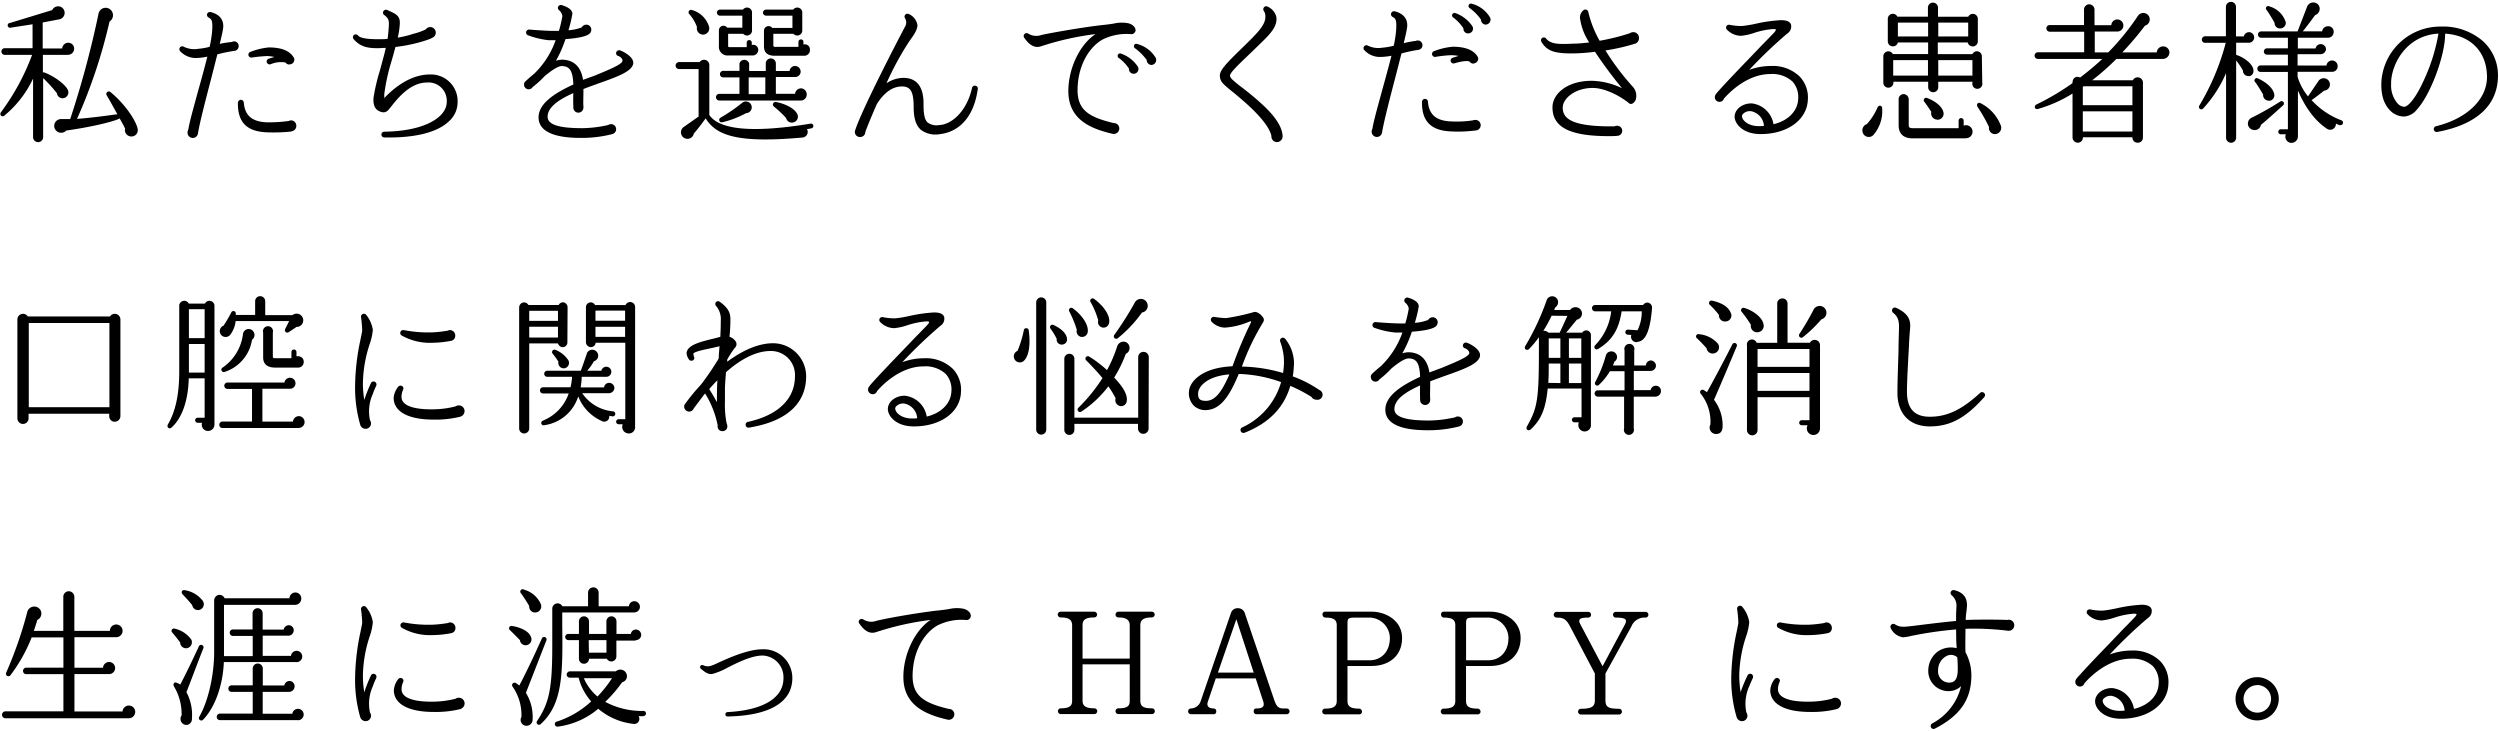 <svg xmlns="http://www.w3.org/2000/svg" viewBox="0 0 496 145"><defs><style>.cls-1{fill:none;}</style></defs><title>greet_lead2_sp</title><g id="レイヤー_2" data-name="レイヤー 2"><g id="contents"><rect class="cls-1" width="496" height="145"/><path d="M13.51,10.88h-5v3.48a.74.74,0,0,1,.24,0c1.8.66,4,2.19,4.65,3.36a1.17,1.17,0,0,1-1.11,1.77,1.13,1.13,0,0,1-1-1,29.46,29.46,0,0,0-2.73-3V27.2a1,1,0,0,1-1,1,1,1,0,0,1-1-1V15.59a21.08,21.08,0,0,1-5.7,7.35c-.51.39-1.05-.18-.66-.69A45.56,45.56,0,0,0,6.37,10.88H.94a.66.66,0,1,1,0-1.32H6.46V4.82l-4.29.66A.48.48,0,1,1,2,4.55L10.36,2a1.3,1.3,0,0,1,1.83-.57,1.31,1.31,0,0,1-.39,2.4l-3.33.63V9.62h3.87a1.21,1.21,0,0,1,1.2-1.14,1.15,1.15,0,0,1,1.17,1.17A1.23,1.23,0,0,1,13.51,10.88ZM25.63,27a1.26,1.26,0,0,1-.81-1.5c-.3-.6-.69-1.32-1.08-2-1,.57-5.43,1.68-10.59,2.4a1.38,1.38,0,0,1-1.86.15,1.35,1.35,0,0,1-.24-1.92,1.41,1.41,0,0,1,1.14-.51l1.74,0A191.05,191.05,0,0,0,19.54,2.75a1.44,1.44,0,0,1,2.67-.48,1.47,1.47,0,0,1-.48,2,104.35,104.35,0,0,1-6.45,19.32c2.34-.18,5.52-.57,8-.93-.63-1.14-1.5-2.73-2.13-3.78a.5.5,0,0,1,.75-.63c2.82,2.31,5,5.52,5.4,7.26A1.26,1.26,0,0,1,25.63,27Z"/><path d="M46.48,10.1a26.64,26.64,0,0,0-3.36.69c-.39,1.53-.81,3.21-1.26,4.95-1.08,4.14-2.19,8.4-2.58,10.68a1,1,0,0,1-2.07-.18,1,1,0,0,1,.15-.51c.21-1.44,1-4.2,1.86-7.38.66-2.34,1.35-4.86,1.92-7.11a12.71,12.71,0,0,1-2.22.27,4.29,4.29,0,0,1-3.12-1.29.61.61,0,0,1-.12-.78.58.58,0,0,1,.81-.15,4.79,4.79,0,0,0,2.88.39,12.88,12.88,0,0,0,2.22-.39A22.53,22.53,0,0,0,42.1,6c.09-1.68,0-2.16-.72-2.52a.63.63,0,0,1-.3-.66.59.59,0,0,1,.72-.42c1.86.45,2.76,1.68,2.43,3.45-.12.75-.36,1.71-.63,2.85A21.61,21.61,0,0,1,46,8.33a.9.9,0,0,1,1.35.84A.94.94,0,0,1,46.48,10.1Zm11.31,16a35.14,35.14,0,0,1-4.92.15c-3.93-.18-5.73-2-5.67-5.88a.64.64,0,0,1,.54-.57.6.6,0,0,1,.63.54c.21,2.61,1.65,3.81,4.59,3.93A28.93,28.93,0,0,0,57.31,24a.88.88,0,0,1,.48-.12,1.07,1.07,0,0,1,1,1.08A1.08,1.08,0,0,1,57.79,26.06Zm-.36-13.29a1,1,0,0,1-.81-.42,5.34,5.34,0,0,0-2.94.36.6.6,0,0,1-.78-.54.61.61,0,0,1,.42-.57c.42-.12.78-.24,1.14-.33A7.77,7.77,0,0,0,53,11.12a30,30,0,0,0-3.06.3.58.58,0,0,1-.3-1.11,13.57,13.57,0,0,1,3.69-.9c2.31,0,4,.57,4.83,1.83a.9.9,0,0,1,.24.6A.94.94,0,0,1,57.43,12.77Z"/><path d="M89.14,24c-2.28,2.25-6.72,3.39-12.9,3.27a.57.57,0,0,1,0-1.14C84.76,26,88.63,23,88.63,20.27a3.62,3.62,0,0,0-3.9-3.9c-3.36,0-5.85,3.15-7.17,4.83-.63.78-1,1.38-2.16.93-1-.39-1.41-1.26-1.29-2.76A38.35,38.35,0,0,1,75.37,14c.39-1.47.84-3,1.17-4.5-.54,0-1.08.06-1.65.06-2,0-3.42-.3-4.71-1.77a.6.6,0,0,1,0-.81A.58.58,0,0,1,71,7c.27.3.78.78,4,.78.69,0,1.29,0,1.89-.06.12-.78.18-1.53.24-2.31.06-1.26.09-1.68-.9-2.43a.55.55,0,0,1-.12-.81A.6.6,0,0,1,76.87,2c1.53.72,2.46,1,2.46,2.52a13.84,13.84,0,0,1-.42,2.94A19.15,19.15,0,0,0,82,6.71a12.57,12.57,0,0,0,2.46-.87A1.09,1.09,0,1,1,86.26,7.1c-.18.3-.81.69-3.24,1.35a31.46,31.46,0,0,1-4.56.87l-.72,2.61a38.94,38.94,0,0,0-1.5,6.75v.78c1.32-1.41,4.8-4.68,9-4.68a5.29,5.29,0,0,1,5.55,5.49A5.06,5.06,0,0,1,89.14,24Z"/><path d="M118.75,16.55c-1,.36-2,.72-3,1.11v.69c0,.81-.06,2.13,0,2.73,0,.06,0,.15,0,.24a1,1,0,0,1-2,.06c0-.45-.06-1.56,0-2.91-2.82,1.26-5.1,2.76-5.1,4.68,0,1.56,2.13,2.28,6.9,2.28a24.63,24.63,0,0,0,5.13-.63,1,1,0,0,1,1.56.81,1,1,0,0,1-.78,1,24.15,24.15,0,0,1-5.91.75c-2.13,0-8.7,0-8.7-4.08,0-2.76,3.24-4.83,6.9-6.51-.09-2.7-.72-3.66-2.31-3.66-.72,0-2.07.9-3.39,2a18.44,18.44,0,0,1-2.37,2.16.92.92,0,0,1-1.71-.48.86.86,0,0,1,.36-.72c.33-.33,1.11-1,1.65-1.44a17.07,17.07,0,0,0,4.26-6.66c-.63,0-1.14,0-1.47,0A16.76,16.76,0,0,1,104.77,7a.57.57,0,0,1-.36-.75.63.63,0,0,1,.6-.39c1.23.12,3.75.27,4.62.27h1.26a24.36,24.36,0,0,0,.69-2.94A1.9,1.9,0,0,0,110.89,2a.64.64,0,0,1-.21-.45.56.56,0,0,1,.15-.36A.61.61,0,0,1,111.4,1c.39.12,2.16.63,2.16,1.74A24.48,24.48,0,0,1,112.78,6a9,9,0,0,0,2.64-.57,1.07,1.07,0,0,1,.9-.54,1,1,0,0,1,1,1,1.1,1.1,0,0,1-.45.87c-.75.57-2.79.87-4.68,1a23.21,23.21,0,0,1-1.89,4.29,4.39,4.39,0,0,1,1.2-.21c1.41,0,3.66.57,4.17,4L118,15c2.4-1,5.1-2.07,5.46-2.79.21-.48-.42-1-.81-1.11a.56.56,0,0,1-.39-.72.61.61,0,0,1,.75-.39c.84.3,3,1.47,2.58,2.82C125.14,14.27,122.32,15.29,118.75,16.55Z"/><path d="M161,25.46c-.3.06-.6.12-.9.15a1.12,1.12,0,0,1-.93,1.68c-12.39,1.11-17-.24-19.17-3.81-.63.9-1.68,2.28-2.34,3a1.29,1.29,0,1,1-2-1.29l2.94-2.07V13.7h-3.87a.69.69,0,0,1,0-1.38h4.08a1.05,1.05,0,0,1,1.92.6v9.9c1.77,2.58,7.32,3.81,20.1,1.71a.47.47,0,1,1,.15.93ZM139.63,6.86a1.24,1.24,0,0,1-1.35-1.5,8.17,8.17,0,0,0-1.56-2.61.49.49,0,0,1,.51-.78,4.94,4.94,0,0,1,3.45,3.33A1.25,1.25,0,0,1,139.63,6.86Zm19.08,13.08h-16a.66.66,0,0,1,0-1.32h4V15.35h-3.24a.62.62,0,0,1-.63-.63.64.64,0,0,1,.63-.66h3.24V12.59a1,1,0,0,1,1.92,0v1.5h3.3v-1.5a1,1,0,0,1,1-1,1,1,0,0,1,1,1v1.5h2.73a1.08,1.08,0,0,1,1.08-1,1.13,1.13,0,0,1,1.11,1.11,1.08,1.08,0,0,1-1.08,1.08l-3.84,0v3.33h3.81a1.2,1.2,0,0,1,1.17-1.08,1.17,1.17,0,0,1,1.14,1.17A1.18,1.18,0,0,1,158.71,19.94ZM149.17,11h-4.62a1.72,1.72,0,0,1-1.92-1.89V6a.91.91,0,0,1,1.65-.51h3V3.11h-4.44a.6.6,0,0,1,0-1.2h4.56a1,1,0,0,1,1.8.45V6.17a1,1,0,0,1-1.74.54h-3v2.4a.21.21,0,0,0,.21.24h3.48v-.9a.48.48,0,0,1,1,0v.48a1,1,0,0,1,1.29,1A1.12,1.12,0,0,1,149.17,11Zm-1.11,11.43a19,19,0,0,1-4.77,1.83.49.49,0,0,1-.36-.9,33.72,33.72,0,0,0,4.26-2.91,1.16,1.16,0,1,1,.87,2Zm.48-3.75h3.3V15.35h-3.3Zm11-7.62H153.7c-1.53,0-2.13-.72-2.13-1.89V6.08a.92.92,0,0,1,1.65-.54h4V3.11H152a.63.63,0,0,1-.63-.6.63.63,0,0,1,.63-.6h5.37a1,1,0,0,1,1.8.45V6.17a1,1,0,0,1-1.74.54h-4V9c0,.21.12.3.33.3h4.65v-1a.5.5,0,0,1,.51-.48.47.47,0,0,1,.48.48v.54a1,1,0,0,1,1.29,1A1.12,1.12,0,0,1,159.52,11.06Zm-2.16,13.23a1.15,1.15,0,0,1-1.41-.87,21.84,21.84,0,0,0-2.43-2.28.51.51,0,0,1,.42-.9c1.8.33,3.57,1.23,4.14,2.25A1.16,1.16,0,0,1,157.36,24.29Z"/><path d="M186.55,26.6a4.84,4.84,0,0,1-3.84-.84c-1-.87-1.44-2.34-1.44-4.5,0-3.06-.6-4.11-2.31-4.11-2.19,0-3.81,1.62-5,3.51-1,2.28-1.83,4.29-2.28,5.52a1,1,0,0,1-1,1,1,1,0,0,1-1-1.38c1.41-4.32,9.06-19,10-20.73a1.68,1.68,0,0,0-.15-1.5.56.56,0,0,1,.24-.78.57.57,0,0,1,.54,0,2.89,2.89,0,0,1,1.71,2.19c0,.87-.63,1.86-1.56,3.12a59.81,59.81,0,0,0-4.59,8.43,6.12,6.12,0,0,1,3.36-1.08c4,0,4,4,4,5.28,0,1.92.21,3,.81,3.57a3,3,0,0,0,2.34.51c2.43-.12,5.43-2.7,6.48-7.38a.55.55,0,0,1,.69-.42.56.56,0,0,1,.45.63C192.94,25.1,188.44,26.39,186.55,26.6Z"/><path d="M224.32,6.77a10.62,10.62,0,0,0-5.64,1.11c-3,1.77-4.89,5.7-4.89,10,0,4,2.31,5.37,7.17,6.54a1.07,1.07,0,0,1,1.11,1.11,1.1,1.1,0,0,1-1.41,1c-4.29-1-8.7-2.82-8.7-8.46,0-4.53,2.31-9.3,5.4-11.31a56.64,56.64,0,0,0-10.83,2.43c-1.17.39-2.25-.15-3.33-1.71a.58.58,0,0,1,.15-.81.59.59,0,0,1,.66,0,3,3,0,0,0,2.61.27C209.29,6.35,216,5.24,219,4.94c.84-.09,1.47-.18,2-.27a6.9,6.9,0,0,1,2.82-.06c.87.18,1.56.87,1.47,1.5A.85.85,0,0,1,224.32,6.77Zm.57,7.86a.92.92,0,0,1-.9-1,7.81,7.81,0,0,0-2.07-2.16.49.49,0,0,1,.48-.84,6.64,6.64,0,0,1,3.3,2.52A.94.94,0,0,1,224.89,14.63Zm3.51-1.74a1,1,0,0,1-.9-1,10.51,10.51,0,0,0-2.31-2.31A.48.48,0,0,1,225,9a.46.46,0,0,1,.63-.27,6.06,6.06,0,0,1,3.69,2.79A1,1,0,0,1,228.4,12.89Z"/><path d="M253.39,28.19A1.11,1.11,0,0,1,252.25,27c-.42-2.19-3.51-5.13-4.8-6.3-1.5-1.35-2.58-2.22-3.36-2.85-1.53-1.26-2-1.68-2.07-2.79s1.38-2.58,4.14-5.28l1.11-1.08c2.13-2.1,3.84-3.78,3.78-5.4a1.77,1.77,0,0,0-.3-1.11.61.61,0,0,1,.09-.81.55.55,0,0,1,.6-.09,3.06,3.06,0,0,1,1.77,2c.36,2-1.41,3.66-3.39,5.58l-2.7,2.61c-1.38,1.32-3.12,3-3.09,3.51s.51.87,1.89,2c1,.75,2.34,1.77,4.11,3.36,2.94,2.61,4.35,4.8,4.44,6.63A1.15,1.15,0,0,1,253.39,28.19Z"/><path d="M281.38,9.89a27.71,27.71,0,0,0-3.33.72c-.39,1.53-.81,3.21-1.26,4.92-1.08,4.14-2.19,8.43-2.58,10.68a1,1,0,0,1-2.07-.15,1,1,0,0,1,.15-.51c.21-1.44,1-4.2,1.86-7.38.66-2.37,1.35-4.89,1.92-7.11a12.46,12.46,0,0,1-2.22.24A4.18,4.18,0,0,1,270.73,10a.56.56,0,0,1-.12-.75.58.58,0,0,1,.81-.18,4.73,4.73,0,0,0,2.85.39,12.71,12.71,0,0,0,2.25-.39A22.22,22.22,0,0,0,277,5.87c.09-1.71,0-2.16-.72-2.52a.6.6,0,0,1,.42-1.11c1.86.45,2.76,1.68,2.43,3.45-.12.75-.36,1.74-.63,2.88a16.46,16.46,0,0,1,2.37-.45,1,1,0,0,1,.42-.09.93.93,0,0,1,.93.93A.92.92,0,0,1,281.38,9.89Zm11.34,16a27,27,0,0,1-4.92.18c-3.93-.18-5.76-2.07-5.67-5.88a.59.59,0,0,1,.54-.57.58.58,0,0,1,.63.54c.21,2.61,1.65,3.81,4.59,3.93a21.68,21.68,0,0,0,4.35-.21,1.24,1.24,0,0,1,.48-.09,1,1,0,1,1,0,2.1Zm-.36-13.26a1,1,0,0,1-.81-.42c-.3-.12-1.08-.21-3,.36a.59.59,0,0,1-.75-.57.58.58,0,0,1,.42-.54c.42-.15.78-.24,1.14-.36a7.76,7.76,0,0,0-1.47-.15,23.84,23.84,0,0,0-3.06.33.59.59,0,0,1-.3-1.14,13.57,13.57,0,0,1,3.69-.87c2.31,0,4,.57,4.83,1.8a1.17,1.17,0,0,1,.24.6A1,1,0,0,1,292.36,12.59Zm-1.14-6a.91.91,0,0,1-.87-1,8.38,8.38,0,0,0-2.07-2.19.46.46,0,0,1-.15-.57.5.5,0,0,1,.63-.27,6.82,6.82,0,0,1,3.3,2.52A.94.94,0,0,1,291.22,6.62Zm3.54-1.74a1,1,0,0,1-.93-1,9.72,9.72,0,0,0-2.28-2.31A.46.46,0,0,1,291.4,1,.49.49,0,0,1,292,.74a5.91,5.91,0,0,1,3.66,2.79A1,1,0,0,1,294.76,4.88Z"/><path d="M324.52,8.63a40.86,40.86,0,0,1-6,1.38A50,50,0,0,0,324,17.27a2.66,2.66,0,0,1,.48,2.64c-.21.45-.84,1-1.32.54-1.65-1.35-4.68-3-7.17-3-3.48,0-5.94,2.07-5.94,3.9s1.14,3.72,9.45,3.72c.3,0,.6,0,.84,0a1,1,0,0,1,.51-.12,1,1,0,0,1,1,1,1,1,0,0,1-1,1,15,15,0,0,1-1.65.06c-7.74,0-11.19-1.74-11.19-5.73,0-2.52,2.73-5.25,7.8-5.25a14.54,14.54,0,0,1,6,1.47,85.94,85.94,0,0,1-5.37-7.23,35.61,35.61,0,0,1-4.62.33c-3.51,0-4.89-.51-6-2.28a.59.59,0,0,1,.18-.81.56.56,0,0,1,.75.15c.93,1.14,2.64,1.14,5.37,1,1.08,0,2.16-.12,3.18-.24a11.46,11.46,0,0,1-1.83-4.86,1.85,1.85,0,0,1,.72-1.56.6.6,0,0,1,.93.36,21,21,0,0,0,2.25,5.73,43.74,43.74,0,0,0,6-1.5,1.23,1.23,0,0,1,.66-.21,1.11,1.11,0,0,1,1.14,1.11A1.16,1.16,0,0,1,324.52,8.63Z"/><path d="M349.15,26.6c-3.45-.06-5-2.1-5-3.45s1.38-2.64,3.36-2.64a4.94,4.94,0,0,1,4.35,4.14c3.24-.78,4.8-2.91,4.89-4.92a4.6,4.6,0,0,0-1.11-3.54,5.94,5.94,0,0,0-4.41-1.5c-4.65,0-8.28,3.81-9.21,4.89a.91.91,0,0,1-.87.63.93.93,0,0,1-.93-.93,1,1,0,0,1,.24-.63A7.32,7.32,0,0,1,341,18c2.25-2.52,6-6.33,8.52-9,.57-.57,1.74-1.77,2.37-2.43.12-.12.48-.51.45-.72,0,0-.15-.09-.51-.09a15.62,15.62,0,0,0-3.84.78,11.22,11.22,0,0,1-2.61.57,4,4,0,0,1-2.76-1.23.57.57,0,0,1,0-.81.61.61,0,0,1,.54-.15,11.44,11.44,0,0,0,2.43.24,23.25,23.25,0,0,0,2.88-.48A29.46,29.46,0,0,1,353.35,4c1.14,0,1.83.3,2,.93a1.67,1.67,0,0,1-.78,1.74,93,93,0,0,0-7.53,7.2,12.25,12.25,0,0,1,4.29-.78,7.68,7.68,0,0,1,5.73,2.1,6,6,0,0,1,1.62,4.56C358.54,23.81,354.55,26.66,349.15,26.6Zm-1.71-4.53a1.85,1.85,0,0,0-1.53.45.71.71,0,0,0-.3.51c0,.81,1.2,2,3.36,2,.36,0,.72,0,1-.06A3.17,3.17,0,0,0,347.44,22.07Z"/><path d="M371.68,26.78a1.26,1.26,0,0,1-2.16-.66,1.3,1.3,0,0,1,.87-1.5,12.35,12.35,0,0,0,2.1-3.27c.24-.6.93-.45.93.15A7.2,7.2,0,0,1,371.68,26.78Zm21.6-10.38a1,1,0,1,1-1.95,0v-.18h-6.78V17.3a1,1,0,0,1-1,1,1,1,0,0,1-1-1V16.22h-6.9v.18a1,1,0,1,1-2,0V11.15a1,1,0,0,1,1.89-.42h7V8.42h-6a1,1,0,0,1-1,.78,1,1,0,0,1-1-1V3.74a1,1,0,0,1,1-1,1,1,0,0,1,.9.57h6.06V1.52a1,1,0,0,1,1-1,1,1,0,0,1,1,1v1.8h6a1,1,0,0,1,.9-.57,1,1,0,0,1,1,1V8.21a1,1,0,0,1-1,1,1,1,0,0,1-1-.78h-5.94v2.31h6.87a1,1,0,0,1,.87-.57,1,1,0,0,1,1,1ZM375.61,15h6.9V11.93h-6.9Zm.93-7.77h6V4.49h-6Zm13.53,20.22H379.48c-1.8,0-2.79-.9-2.79-2.58V19.67a1,1,0,0,1,1-1,1.05,1.05,0,0,1,1,1v5.22c0,.42.27.54.78.54h9.12v-1.5a.48.48,0,0,1,1,0v1a1.29,1.29,0,1,1,.48,2.49Zm-5.76-3.72a1.24,1.24,0,0,1-1.14-1.53c-.3-.48-1.11-1.68-1.38-2a.48.48,0,0,1,.57-.75c1.8.69,2.94,1.77,3.18,2.7A1.2,1.2,0,0,1,384.31,23.75Zm.24-16.5h5.94V4.49h-5.94Zm0,7.77h6.78V11.93h-6.78ZM395.62,26.6a1.22,1.22,0,0,1-1-1.41,33.14,33.14,0,0,0-2.28-4c-.3-.48.12-1,.6-.72A8.31,8.31,0,0,1,397,25,1.27,1.27,0,0,1,395.62,26.6Z"/><path d="M429.1,11.69h-9.21a47.91,47.91,0,0,1-4.8,4.23h8.07a1.06,1.06,0,0,1,2,.39v11a1,1,0,0,1-1.08,1,1,1,0,0,1-1-1.08h-9.84a1,1,0,0,1-1,1.08,1.06,1.06,0,0,1-1.05-1V18.56a26.9,26.9,0,0,1-6.87,3.06c-.63.18-.87-.63-.27-.9a48.76,48.76,0,0,0,7.14-4.23c-.06-.9.63-1.53,1.5-1.11a54.85,54.85,0,0,0,4.41-3.69H404.32a.66.66,0,0,1,0-1.32h9.18V6.29h-6.84a.66.66,0,0,1,0-1.32h6.81V1.85a1.06,1.06,0,0,1,1-1,1.09,1.09,0,0,1,1.08,1V5h3.33a1.2,1.2,0,1,1,1.2,1.26H415.6V10.4h2.67a48.77,48.77,0,0,0,5.88-7.23,1.28,1.28,0,1,1,1.41,1.92,60.73,60.73,0,0,1-4.5,5.31h6.84a1.28,1.28,0,0,1,1.26-1.2,1.24,1.24,0,0,1,1.26,1.23A1.32,1.32,0,0,1,429.1,11.69Zm-15.87,9.18h9.84V17.12h-9.66c-.06,0-.12.09-.18.12Zm0,5.22h9.84v-4h-9.84Z"/><path d="M446.26,8.48h-2.61v2.4c1.77.57,3.15,1.83,3.39,2.76s-.36,1.68-1.26,1.41A1.06,1.06,0,0,1,445,14a12.94,12.94,0,0,0-1.35-2V27.32a1,1,0,0,1-1,1,1,1,0,0,1-1-1V14.51a24.92,24.92,0,0,1-4.53,7,.48.48,0,0,1-.75-.6,47.74,47.74,0,0,0,5.22-12.42h-4.11a.61.61,0,0,1-.63-.63.64.64,0,0,1,.63-.66h4.14V1.37a1,1,0,0,1,2,0V7.22h1.56a1.06,1.06,0,0,1,1-.84,1,1,0,1,1,0,2.1Zm2.31,16.29a1.26,1.26,0,0,1-1.56,1,1.28,1.28,0,0,1-.18-2.46,62.33,62.33,0,0,0,5.55-3.15.47.47,0,1,1,.57.75C451.84,21.92,449.65,23.9,448.57,24.77Zm1.65-4.8A1.13,1.13,0,0,1,449,18.74c-.36-.6-1.2-2-1.53-2.4a.47.47,0,0,1,.57-.75c1.74.81,3,2,3.18,3.15A1.09,1.09,0,0,1,450.22,20Zm14,4.89c-.27-.09-.51-.21-.78-.33a1.14,1.14,0,0,1-1.8,1c-3-2-4.77-5.34-5.73-7.56v9.06a1.3,1.3,0,0,1-1.26,1.32,1.23,1.23,0,0,1-1.14-1.71h-1a.48.48,0,0,1,0-1h1.41V14.27h-5.43a.62.62,0,0,1-.63-.63.64.64,0,0,1,.63-.66h5.43V10.85h-4.14a.63.63,0,0,1,0-1.26h4.14V7.49h-5.31a.63.63,0,0,1,0-1.26h7.23l1.86-4.83A1.32,1.32,0,0,1,460,1a1.32,1.32,0,0,1-.69,2c-.63.9-1.65,2.25-2.43,3.21h3.84a1.13,1.13,0,0,1,1.11-1A1.06,1.06,0,0,1,463,6.35a1.13,1.13,0,0,1-1.11,1.14h-6V9.62h3.51a1.06,1.06,0,0,1,1-.87,1.05,1.05,0,0,1,1.08,1,1.07,1.07,0,0,1-1.08,1h-4.56V13h5.73a1.13,1.13,0,0,1,1.11-1,1.11,1.11,0,0,1,1.11,1.14,1.09,1.09,0,0,1-1.11,1.11h-6.84v1a11.45,11.45,0,0,0,2.07,3.87l2-2.94a1.27,1.27,0,0,1,1.38-.63,1.23,1.23,0,0,1-.18,2.43c-.75.6-1.77,1.38-2.49,1.89a15.39,15.39,0,0,0,5.91,4,.49.49,0,0,1-.33.93ZM452.5,5.63a1.07,1.07,0,0,1-1.23-1.11c-.33-.6-1.08-1.86-1.56-2.52a.46.46,0,0,1,.57-.72,4.72,4.72,0,0,1,3.21,3.12A1.09,1.09,0,0,1,452.5,5.63Z"/><path d="M483.55,26.18a.59.59,0,0,1-.69-.57.58.58,0,0,1,.45-.57c6.15-1.5,10.11-5.34,10.11-9.75,0-5-3.24-8.31-8.31-8.61.06,4.11-2.82,12-5.55,15A3.59,3.59,0,0,1,477,23.12a3.93,3.93,0,0,1-2.94-1.35c-.87-.93-1.83-2.7-1.56-6a11.73,11.73,0,0,1,11.76-10.5,12.09,12.09,0,0,1,8.34,2.88,9.14,9.14,0,0,1,3,6.78C495.61,20.84,491.44,24.71,483.55,26.18Zm-9.15-10v.48a5.49,5.49,0,0,0,1.23,3.81,2,2,0,0,0,1.35.72c.72,0,2.25-1.5,4.08-5.64a36.36,36.36,0,0,0,2.73-8.88C477.64,7,474.61,12.35,474.4,16.19Z"/><path d="M23.89,82.59a1.13,1.13,0,0,1-1.14,1.08,1.08,1.08,0,0,1-1.08-1.08v-.51h-16V83a1.11,1.11,0,0,1-2.22,0V63.36a1.12,1.12,0,0,1,2.07-.57H21.82a1.12,1.12,0,0,1,2.07.57ZM5.71,80.79h16V64.08h-16Z"/><path d="M42.55,84.18a1.27,1.27,0,0,1-1.29,1.32,1.23,1.23,0,0,1-1.17-1.62h-.87a.48.48,0,1,1,0-1H40.6V75.06H37.45c-.12,4.47-1.32,7.8-3.36,9.72-.51.48-1.11,0-.75-.63,1.5-2.55,2.22-6,2.22-10.38v-13a1,1,0,0,1,1.89-.54h3.21a1,1,0,0,1,1.89.39Zm-5.07-17.1H40.6V61.35H37.48Zm0,6.84H40.6V68.25H37.48Zm21.75,11H44.14a.61.61,0,0,1-.63-.63.64.64,0,0,1,.63-.66H50V77.16H45.13a.63.63,0,1,1,0-1.26H56.44a1.1,1.1,0,0,1,2.19.15,1.09,1.09,0,0,1-1.14,1.08H52.06v6.51h6.06a1.2,1.2,0,0,1,1.17-1.08,1.17,1.17,0,0,1-.06,2.34Zm-.48-20-1.5,1a.48.48,0,0,1-.66-.66l.78-1.56H46.75a5.41,5.41,0,0,1-1.08,2.73,1.17,1.17,0,0,1-2-.33,1.19,1.19,0,0,1,.69-1.5A26.07,26.07,0,0,0,45.88,62a.47.47,0,0,1,.9.12l0,.36h3.84V59.76a1,1,0,0,1,2,0v2.76h5.4a1.32,1.32,0,1,1,.66,2.34ZM50,67.41a8,8,0,0,1-5.46,6.39.48.48,0,0,1-.33-.9,9.48,9.48,0,0,0,4-6.63,1.13,1.13,0,0,1,2.07-.48A1.16,1.16,0,0,1,50,67.41Zm9,5.52H54.58c-1.41,0-2.37-.6-2.37-2V66a1,1,0,1,1,1.92,0v4.68c0,.33.12.39.45.39h3.24V69.84a.48.48,0,1,1,1,0v.84c.75-.09,1.44.27,1.44,1.11A1.12,1.12,0,0,1,59,72.93Z"/><path d="M74,78.09a8.38,8.38,0,0,0-.6,5.25,1.24,1.24,0,0,1,.21.66,1.08,1.08,0,0,1-1.08,1.08,1.13,1.13,0,0,1-1.08-.87,26.52,26.52,0,0,1-1-7.62,45.92,45.92,0,0,1,1.08-9.27c.15-.81.33-1.53.33-1.8a24.57,24.57,0,0,0-.24-2.67.58.58,0,0,1,1-.42,6.18,6.18,0,0,1,1.35,3,11.26,11.26,0,0,1-.6,2.76A25.83,25.83,0,0,0,72,76.11a20.71,20.71,0,0,0,.27,3.24A29,29,0,0,1,73.6,76a.58.58,0,0,1,.75-.27.61.61,0,0,1,.3.78C74.38,77.1,74.14,77.61,74,78.09ZM91.3,82.68a20.37,20.37,0,0,1-5.31.57c-5,0-7.89-1.59-7.89-4.32A4,4,0,0,1,79,76.74a.58.58,0,0,1,.81-.12.53.53,0,0,1,.15.72,3.52,3.52,0,0,0-.3,1.41c0,2.13,3.63,2.46,5.79,2.46a18.75,18.75,0,0,0,4.89-.57,1.34,1.34,0,0,1,.69-.21,1.14,1.14,0,0,1,1.14,1.14A1.19,1.19,0,0,1,91.3,82.68ZM89.5,67.62a21.32,21.32,0,0,1-3.84.39,11.3,11.3,0,0,1-6-1.47.58.58,0,0,1-.15-.81.65.65,0,0,1,.6-.24,25.41,25.41,0,0,0,5.7.45,24.63,24.63,0,0,0,3-.33,1,1,0,0,1,.51-.12,1.07,1.07,0,0,1,1,1.08A1,1,0,0,1,89.5,67.62Z"/><path d="M112.57,67.95a.93.93,0,0,1-.93.93,1,1,0,0,1-.93-.75H105V85a1,1,0,0,1-2,0V61a1,1,0,0,1,1-1,1,1,0,0,1,.84.51h6a1,1,0,0,1,.84-.54,1,1,0,0,1,.93,1ZM105,63.66h5.7v-2H105Zm0,3.3h5.7V64.83H105Zm16.59,15.66-.72-.12a1,1,0,0,1-1.53,1,8.87,8.87,0,0,1-4.62-4.86A8.24,8.24,0,0,1,108,84.36c-.66.12-.87-.66-.24-.93a8.88,8.88,0,0,0,5.07-5.37h-5.1a.6.6,0,0,1-.6-.6.63.63,0,0,1,.6-.63h5.46a10.73,10.73,0,0,0,.3-2.07h-4.92a.6.6,0,0,1,0-1.2h6.66c.45-1.2.81-2.25,1.2-3.42a1.06,1.06,0,0,1,.63-.66,1.17,1.17,0,0,1,1.53.63,1.15,1.15,0,0,1-.75,1.56,10.73,10.73,0,0,1-1.35,1.89h2.82a1,1,0,1,1,.93,1.2h-4.83a14.52,14.52,0,0,1-.21,2.1h4.65a1,1,0,0,1,1.05-.9,1.06,1.06,0,0,1,1,1,1.1,1.1,0,0,1-1.11,1.05h-5.28a8.25,8.25,0,0,0,6.12,3.6.48.48,0,0,1-.12,1Zm-9.75-9.54a1.09,1.09,0,0,1-1.05-1.32,15.81,15.81,0,0,0-1.14-1.59.48.48,0,0,1,.57-.75,5.5,5.5,0,0,1,2.55,2.07A1.09,1.09,0,0,1,111.82,73.08ZM126,84.63A1.23,1.23,0,0,1,124.75,86a1.31,1.31,0,0,1-1.2-1.83h-.81a.48.48,0,1,1,0-1h1.32V68h-5.88a.94.94,0,0,1-.93.87,1,1,0,0,1-1-.93v-7a.95.95,0,0,1,1.8-.42h6.06a1,1,0,0,1,.9-.6,1,1,0,0,1,1,1Zm-7.86-21h5.88v-2h-5.88Zm0,3.21h5.88v-2h-5.88Z"/><path d="M148.6,84.84a.56.56,0,0,1-.66-.48.57.57,0,0,1,.45-.66c6-1.32,9.33-4.56,9.33-9.06a4.75,4.75,0,0,0-4.86-5c-3.12,0-6.24,1.92-8.82,4.2-.12,1.41-.21,2.64-.21,3.39s0,1.68,0,2.49a19.12,19.12,0,0,0,.33,4.26,1.62,1.62,0,0,1,.15.63.94.94,0,0,1-1,.93.92.92,0,0,1-.93-1c0-.15,0-.3-.06-.48a19,19,0,0,0-2.43-6c-.15.18-.3.36-.45.57l-1.8,2.4a1,1,0,0,1-.9.63,1,1,0,0,1-1-1,.89.89,0,0,1,.24-.6,38.37,38.37,0,0,1,3.09-3.75,55.11,55.11,0,0,0,3.51-5.16c.06-.84,0-.39.18-2.46-.6.15-1.23.3-1.83.42-1.08.24-3.3.66-3.36,1.08a1.29,1.29,0,0,0,.15.63.55.55,0,0,1-.36.72.59.59,0,0,1-.72-.3,2.52,2.52,0,0,1-.42-1.11c0-1.68,2.82-2.34,5.55-3,.39-.09.78-.21,1.14-.3q.09-1.57.09-3.15a4,4,0,0,0-1-3.06A.63.63,0,0,1,142,60a.56.56,0,0,1,.81-.12c1.89,1.35,2.1,2.4,2.1,3.54a32,32,0,0,1-.18,3.39,2.33,2.33,0,0,1,1.23.93,1,1,0,0,1-.21,1.32,19.22,19.22,0,0,0-1.47,2.28l0,.42c2.73-2,5.91-3.66,9.12-3.66a6.58,6.58,0,0,1,6.54,6.72C159.88,78.54,157.9,83.31,148.6,84.84Zm-7.89-7.65q.9,1.44,1.53,2.61c0-1.47,0-2.88.09-4.35C141.76,76,141.22,76.62,140.71,77.19Z"/><path d="M181.15,84.6c-3.45-.06-5-2.1-5-3.45s1.38-2.64,3.36-2.64a4.94,4.94,0,0,1,4.35,4.14c3.24-.78,4.8-2.91,4.89-4.92a4.6,4.6,0,0,0-1.11-3.54,5.94,5.94,0,0,0-4.41-1.5c-4.65,0-8.28,3.81-9.21,4.89a.91.91,0,0,1-.87.63.93.93,0,0,1-.93-.93,1,1,0,0,1,.24-.63A7.32,7.32,0,0,1,173,76c2.25-2.52,6-6.33,8.52-9,.57-.57,1.74-1.77,2.37-2.43.12-.12.48-.51.45-.72,0,0-.15-.09-.51-.09a15.62,15.62,0,0,0-3.84.78,11.22,11.22,0,0,1-2.61.57,4,4,0,0,1-2.76-1.23.57.57,0,0,1,0-.81.61.61,0,0,1,.54-.15,11.44,11.44,0,0,0,2.43.24,23.25,23.25,0,0,0,2.88-.48,29.46,29.46,0,0,1,4.86-.69c1.14,0,1.83.3,2,.93a1.67,1.67,0,0,1-.78,1.74,93,93,0,0,0-7.53,7.2,12.25,12.25,0,0,1,4.29-.78,7.68,7.68,0,0,1,5.73,2.1,6,6,0,0,1,1.62,4.56C190.54,81.81,186.55,84.66,181.15,84.6Zm-1.71-4.53a1.85,1.85,0,0,0-1.53.45.71.71,0,0,0-.3.51c0,.81,1.2,2,3.36,2,.36,0,.72,0,1-.06A3.17,3.17,0,0,0,179.44,80.07Z"/><path d="M203.11,71.61a1.19,1.19,0,1,1-1.23-2,22.28,22.28,0,0,0,1.23-4,.48.48,0,0,1,1,0C204.46,68.25,204.19,70.62,203.11,71.61Zm4.47,13.62a1,1,0,0,1-1,1,1,1,0,0,1-1-1V60a1,1,0,0,1,1-1,1,1,0,0,1,1,1Zm3.3-16.89a1,1,0,0,1-1.23-1.14,15.87,15.87,0,0,0-1.23-2,.48.48,0,0,1,.6-.72c1.77.81,2.58,1.83,2.67,2.7A1,1,0,0,1,210.88,68.34Zm17,16.68a1,1,0,1,1-2.1,0v-.93H213.16v1.2a1,1,0,0,1-2,0V71.19a1,1,0,1,1,2,0V82.86h12.66v-12a1,1,0,0,1,2.1,0ZM214.51,66.84a1.12,1.12,0,0,1-.87-1.41,21.78,21.78,0,0,0-1.47-3.6.48.48,0,0,1,.72-.63c2.13,1.59,3.12,3.51,2.91,4.71A1.14,1.14,0,0,1,214.51,66.84Zm8.85,3.36a25.46,25.46,0,0,1-2.31,4.71c1.92,2,2.7,3.51,2.49,4.74a1.12,1.12,0,0,1-1,.93,1.19,1.19,0,0,1-1.2-1.56,19,19,0,0,0-1.44-2.37,21.8,21.8,0,0,1-5.34,5,.48.48,0,0,1-.57-.78,33.88,33.88,0,0,0,4.74-5.85c-.93-1.17-2.49-2.79-3.18-3.48a.48.48,0,0,1,.57-.78,23.55,23.55,0,0,1,3.51,2.67,26.23,26.23,0,0,0,2-4.65,1.35,1.35,0,0,1,1.26-1A1.22,1.22,0,0,1,224.11,69,1.26,1.26,0,0,1,223.36,70.2ZM218.89,65a1.11,1.11,0,0,1-1-1.44,15.67,15.67,0,0,0-1.5-3.6.48.48,0,0,1,.72-.63c2.1,1.56,3.27,3.54,2.91,4.83A1.11,1.11,0,0,1,218.89,65ZM226.57,62a25.32,25.32,0,0,1-4.8,5.1.48.48,0,0,1-.69-.66A65.19,65.19,0,0,0,225.16,60a1.36,1.36,0,0,1,2.52.39A1.33,1.33,0,0,1,226.57,62Z"/><path d="M261.13,79.29a1.06,1.06,0,0,1-.93-.54A28.36,28.36,0,0,0,256,76.56c-1.26,4.32-4.26,7.41-9.09,9.3a.58.58,0,0,1-.75-.33.55.55,0,0,1,.27-.72,14.16,14.16,0,0,0,7.74-9,27,27,0,0,0-8.4-1.62c-1.56,3.72-3.27,6.84-6.12,7.14a3.37,3.37,0,0,1-2.76-.81,3.51,3.51,0,0,1-1-2.85c.12-1.92,2.52-4.74,8.64-5a82.06,82.06,0,0,1,3.66-8.7c.12-.18,0-.27-.27-.18A14.81,14.81,0,0,1,243,65a3.74,3.74,0,0,1-2.61-1.17.64.64,0,0,1-.15-.51.6.6,0,0,1,.69-.45,15.86,15.86,0,0,0,2.34.24,41.75,41.75,0,0,0,5.52-1.2c.63-.18,1.5.6,1.74,1a.82.82,0,0,1,.09,1,48.3,48.3,0,0,0-4.23,8.82A30.83,30.83,0,0,1,254.56,74a15.36,15.36,0,0,0,.18-2.07A11.48,11.48,0,0,0,254,67.8a.61.61,0,0,1,.18-.69.58.58,0,0,1,.81.12,7.83,7.83,0,0,1,1.74,4.71,19.63,19.63,0,0,1-.24,2.73,24.5,24.5,0,0,1,5.31,2.73,1,1,0,0,1-.63,1.89ZM237.7,78.12c0,1,.33,1.41,1.56,1.41,2,0,3.33-2.22,4.65-5.25C239.41,74.64,237.7,76.74,237.7,78.12Z"/><path d="M286.75,74.55c-1,.36-2,.72-3,1.11v.69c0,.81-.06,2.13,0,2.73,0,.06,0,.15,0,.24a1,1,0,0,1-2,.06c0-.45-.06-1.56,0-2.91-2.82,1.26-5.1,2.76-5.1,4.68,0,1.56,2.13,2.28,6.9,2.28a24.63,24.63,0,0,0,5.13-.63,1,1,0,0,1,1.56.81,1,1,0,0,1-.78,1,24.15,24.15,0,0,1-5.91.75c-2.13,0-8.7,0-8.7-4.08,0-2.76,3.24-4.83,6.9-6.51-.09-2.7-.72-3.66-2.31-3.66-.72,0-2.07.9-3.39,2a18.44,18.44,0,0,1-2.37,2.16.92.92,0,0,1-1.71-.48.86.86,0,0,1,.36-.72c.33-.33,1.11-1,1.65-1.44a17.07,17.07,0,0,0,4.26-6.66c-.63,0-1.14,0-1.47,0a16.76,16.76,0,0,1-4.08-.93.57.57,0,0,1-.36-.75.63.63,0,0,1,.6-.39c1.23.12,3.75.27,4.62.27h1.26a24.36,24.36,0,0,0,.69-2.94,1.9,1.9,0,0,0-.69-1.17.64.64,0,0,1-.21-.45.56.56,0,0,1,.15-.36.61.61,0,0,1,.57-.21c.39.12,2.16.63,2.16,1.74a24.48,24.48,0,0,1-.78,3.27,9,9,0,0,0,2.64-.57,1.07,1.07,0,0,1,.9-.54,1,1,0,0,1,1,1,1.1,1.1,0,0,1-.45.87c-.75.57-2.79.87-4.68,1a23.21,23.21,0,0,1-1.89,4.29,4.39,4.39,0,0,1,1.2-.21c1.41,0,3.66.57,4.17,4L286,73c2.4-1,5.1-2.07,5.46-2.79.21-.48-.42-1-.81-1.11a.56.56,0,0,1-.39-.72.61.61,0,0,1,.75-.39c.84.3,3,1.47,2.58,2.82C293.14,72.27,290.32,73.29,286.75,74.55Z"/><path d="M315.64,84.24a1.25,1.25,0,1,1-2.49,0,1.19,1.19,0,0,1,.09-.45h-.87a.48.48,0,0,1,0-1h1.41v-5.7h-6.72c-.39,4.08-1.32,6.18-3.36,8.1-.48.42-1.08,0-.75-.6,2.07-3.66,2.37-5.22,2.37-15.3V66.9a18.3,18.3,0,0,1-1.92,2.31c-.51.51-1.11,0-.78-.57a49.29,49.29,0,0,0,4.23-9.06,1.17,1.17,0,0,1,2.22,0,1.24,1.24,0,0,1-.51,1.41c-.06.12-.12.3-.21.51h3.15a1.32,1.32,0,0,1,2.19.06,1.24,1.24,0,0,1-.84,1.86c-.69.84-1.53,1.89-2.13,2.58h3.18a1,1,0,0,1,.81-.45.94.94,0,0,1,.93,1Zm-7.8-21.6a25.68,25.68,0,0,1-1.65,3,1.15,1.15,0,0,1,1,.36h2.25c.48-1,1.11-2.4,1.53-3.33ZM309.58,76V72.12h-2.31c0,1.35,0,2.64-.09,3.84Zm-2.31-5h2.31V67.14h-2.31Zm4,0h2.46V67.14h-2.46Zm0,5h2.46V72.12h-2.46Zm13.53-8.13a1.06,1.06,0,0,1-1.14-1.41l-.72-.06a.48.48,0,0,1,.06-1l1.89.12a8.51,8.51,0,0,0,.84-3.75h-4c-.54,3.54-1.83,5.76-4.68,7.47-.51.3-1-.3-.54-.78a11.49,11.49,0,0,0,3.15-6.69h-3.18a.63.63,0,0,1,0-1.26H326a1,1,0,0,1,.9-.48,1,1,0,0,1,.87,1C327.37,66.27,326.23,67.71,324.85,67.83Zm3.78,10.83h-4.44V85a1,1,0,1,1-1.92,0v-6.3H317a.65.65,0,0,1-.63-.63.63.63,0,0,1,.63-.63h5.31V73.65h-2.91a12.07,12.07,0,0,1-2.13,2.67.47.47,0,0,1-.75-.57,25.84,25.84,0,0,0,2.1-5.28,1.06,1.06,0,0,1,.69-.69,1.13,1.13,0,0,1,1.44.66,1.09,1.09,0,0,1-.45,1.32c-.09.21-.18.48-.3.75h2.31v-3a1,1,0,1,1,1.92,0v3h2.31a1.05,1.05,0,0,1,1-1,1.07,1.07,0,0,1,1,1.08,1.06,1.06,0,0,1-1,1h-3.39V77.4h3.33a1.06,1.06,0,0,1,1.05-.87,1,1,0,0,1,1,1A1.08,1.08,0,0,1,328.63,78.66Z"/><path d="M340.06,70.11a1.21,1.21,0,0,1-1.47-1,23.46,23.46,0,0,0-1.92-2,.46.46,0,0,1,.39-.81,5.68,5.68,0,0,1,3.75,1.86A1.23,1.23,0,0,1,340.06,70.11Zm0,9.21a8.39,8.39,0,0,1,1.71,5.16c0,1-.36,1.56-1.17,1.62a1.27,1.27,0,0,1-1.26-1.86,8.88,8.88,0,0,0-1.86-6.06.48.48,0,0,1,.6-.75,3.13,3.13,0,0,1,.57.39c1.23-2.16,3.78-7,5.07-9.54a.48.48,0,0,1,.87.39C343.39,71.55,341.11,76.95,340.06,79.32Zm2.28-15.54a1.18,1.18,0,0,1-1.29-1.29,18.72,18.72,0,0,0-1.8-2,.48.48,0,0,1,.42-.84c1.8.39,3.15,1.14,3.66,2.31A1.19,1.19,0,0,1,342.34,63.78Zm6.48,2.13a1.25,1.25,0,0,1-1.44-1.47,24,24,0,0,0-1.86-2.61.48.48,0,0,1,.51-.75c2,.6,3.63,2,3.84,3.21A1.27,1.27,0,0,1,348.82,65.91Zm12.27,19a1.31,1.31,0,1,1-2.46-.54h-1.17a.48.48,0,1,1,0-1H359V78.81H348.7v6.51a1,1,0,1,1-2.1,0V68.55a1,1,0,0,1,1.92-.54h4.08v-7.8a1,1,0,0,1,1.05-1,1,1,0,0,1,1,1V68h4.44a1.06,1.06,0,0,1,2,.51ZM348.7,72.78H359V69.24H348.7Zm0,4.77H359V74H348.7Zm12.66-14.19a26.79,26.79,0,0,1-3.63,3.51.48.48,0,0,1-.72-.63,52.32,52.32,0,0,0,2.82-4.83,1.35,1.35,0,0,1,2.52.42A1.36,1.36,0,0,1,361.36,63.36Z"/><path d="M382.87,84.6c-4,0-6.42-2.49-6.42-6.66,0-1.92.12-5.4.21-8.19,0-1,.06-3.18.09-4.29s.12-2.43-1.14-3.39a.61.61,0,0,1-.12-.84.59.59,0,0,1,.72-.15c3.09,1.41,2.82,3.18,2.73,4.38-.09.87-.18,2.58-.21,3.36-.15,2.7-.39,6.78-.39,8.91,0,3.33,1.47,4.95,4.53,4.95,3.45,0,6.33-1.38,10-4.74a.56.56,0,0,1,.75,0,.58.58,0,0,1,.06.84C390,82.92,386.92,84.6,382.87,84.6Z"/><path d="M25.57,142.51H1.09a.69.69,0,1,1,0-1.38H12.58v-7.38H5.2a.62.62,0,0,1-.63-.63.64.64,0,0,1,.63-.66h7.38v-6H6.28A31.56,31.56,0,0,1,2.05,134a.5.5,0,0,1-.84-.51,79.57,79.57,0,0,0,4.23-12.18A1.43,1.43,0,0,1,8,121a1.4,1.4,0,0,1-.6,2c-.21.75-.45,1.47-.69,2.16h5.85v-6.75a1.1,1.1,0,0,1,1.08-1.11,1.13,1.13,0,0,1,1.11,1.11v6.75h7.05a1.26,1.26,0,1,1,1.26,1.26H14.77v6.06h5.67a1.21,1.21,0,0,1,1.2-1.14,1.2,1.2,0,0,1,0,2.4H14.77v7.41h9.54a1.26,1.26,0,1,1,1.26,1.35Z"/><path d="M37.15,128.59a1.17,1.17,0,0,1-1.41-1.14c-.27-.36-1.14-1.47-1.53-1.92a.47.47,0,0,1,.45-.81,5.55,5.55,0,0,1,3.3,2.19A1.2,1.2,0,0,1,37.15,128.59Zm-.18,8.7a9.54,9.54,0,0,1,1.11,5.28,1.18,1.18,0,0,1-1,1.26,1.19,1.19,0,0,1-1.26-1.08,1.07,1.07,0,0,1,.21-.81,10.62,10.62,0,0,0-1.5-5.73c-.27-.39,0-1,.51-.75a3.22,3.22,0,0,1,.72.36c1.17-2.19,2.58-5.19,3.66-7.5a.49.49,0,1,1,.9.36C39.43,130.9,38,134.77,37,137.29ZM39.58,121a1.15,1.15,0,0,1-1.44-.93c-.45-.6-1.32-1.53-1.89-2.13-.42-.42-.12-1,.45-.84a5.55,5.55,0,0,1,3.57,2.16A1.18,1.18,0,0,1,39.58,121Zm19.26,10.35H44.41c-.18,4.77-1.86,9.12-4.08,11.4a.48.48,0,1,1-.78-.57c1.77-3.09,2.94-8.22,2.94-12.87V119.17a1.13,1.13,0,0,1,.78-1.11,1.08,1.08,0,0,1,1.29.63H57.43a1.17,1.17,0,0,1,2.34.06A1.22,1.22,0,0,1,58.6,120H44.44v10.17h5.7v-4H46.21a.62.62,0,0,1-.63-.63.64.64,0,0,1,.63-.66h3.9v-3.21a1,1,0,0,1,1-1,1,1,0,0,1,1,1v3.24h4.17a1.06,1.06,0,0,1,1-.87,1,1,0,0,1,1,1,1.09,1.09,0,0,1-1,1.08H52.12v4h5.61a1.13,1.13,0,0,1,1.11-1,1.12,1.12,0,0,1,0,2.25Zm.3,11.52H43.63a.62.62,0,0,1-.63-.63.64.64,0,0,1,.63-.66h6.51v-4.32h-4.2a.61.61,0,0,1-.63-.63.64.64,0,0,1,.63-.66h4.2v-3.33a1,1,0,0,1,2,0V136h4.26a1.09,1.09,0,0,1,1-.9,1.05,1.05,0,0,1,1.05,1.08,1.09,1.09,0,0,1-1.05,1.08H52.12v4.35H58a1.13,1.13,0,0,1,2.25.12A1.15,1.15,0,0,1,59.14,142.9Z"/><path d="M74,136.09a8.38,8.38,0,0,0-.6,5.25,1.24,1.24,0,0,1,.21.66,1.08,1.08,0,0,1-1.08,1.08,1.13,1.13,0,0,1-1.08-.87,26.52,26.52,0,0,1-1-7.62,45.92,45.92,0,0,1,1.08-9.27c.15-.81.33-1.53.33-1.8a24.57,24.57,0,0,0-.24-2.67.58.58,0,0,1,1-.42,6.18,6.18,0,0,1,1.35,3,11.26,11.26,0,0,1-.6,2.76A25.83,25.83,0,0,0,72,134.11a20.71,20.71,0,0,0,.27,3.24A29,29,0,0,1,73.6,134a.58.58,0,0,1,.75-.27.61.61,0,0,1,.3.78C74.38,135.1,74.14,135.61,74,136.09Zm17.34,4.59a20.37,20.37,0,0,1-5.31.57c-5,0-7.89-1.59-7.89-4.32a4,4,0,0,1,.87-2.19.58.58,0,0,1,.81-.12.53.53,0,0,1,.15.72,3.52,3.52,0,0,0-.3,1.41c0,2.13,3.63,2.46,5.79,2.46a18.75,18.75,0,0,0,4.89-.57,1.34,1.34,0,0,1,.69-.21,1.14,1.14,0,0,1,1.14,1.14A1.19,1.19,0,0,1,91.3,140.68Zm-1.8-15.06a21.32,21.32,0,0,1-3.84.39,11.3,11.3,0,0,1-6-1.47.58.58,0,0,1-.15-.81.65.65,0,0,1,.6-.24,25.41,25.41,0,0,0,5.7.45,24.63,24.63,0,0,0,3-.33,1,1,0,0,1,.51-.12,1.07,1.07,0,0,1,1,1.08A1,1,0,0,1,89.5,125.62Z"/><path d="M104.47,128a1.13,1.13,0,0,1-1.32-1c-.63-.66-1.44-1.47-2-2a.47.47,0,0,1,.39-.81c1.65.24,3.36,1,3.78,2.13A1.17,1.17,0,0,1,104.47,128Zm-.12,9.48a9,9,0,0,1,1.32,5.28,1.21,1.21,0,0,1-1.11,1.23,1.16,1.16,0,0,1-1.11-1.74,9.81,9.81,0,0,0-1.74-6,.49.49,0,0,1,.6-.75,5.49,5.49,0,0,1,.72.51c1.47-2.79,3.12-6.3,4.5-9.39a.49.49,0,0,1,.9.36C107.38,129.67,105.34,134.92,104.35,137.44ZM106,121.51a1.16,1.16,0,0,1-1-1.26c-.36-.69-1.26-2-1.59-2.49A.48.48,0,0,1,104,117a5.1,5.1,0,0,1,3.3,2.85A1.22,1.22,0,0,1,106,121.51Zm19.89,0H111.55l0,2.55c.12,9.72.06,15.63-4.23,19.56a.48.48,0,0,1-.75-.6c2.37-3.54,3-6.3,3-14.91l0-7.41a1.06,1.06,0,0,1,2-.42h5.1v-2.7a1,1,0,1,1,2.1,0v2.7h6a1.08,1.08,0,0,1,1.08-1,1.11,1.11,0,1,1,0,2.22Zm1.8,20.58c-.33,0-.66,0-1,0a1,1,0,0,1-1,1.53,13,13,0,0,1-7-3,15.47,15.47,0,0,1-8,3.54.49.49,0,0,1-.21-1,18.22,18.22,0,0,0,6.81-4,11.28,11.28,0,0,1-2.49-4.71h-1.74a.63.63,0,0,1-.63-.6.68.68,0,0,1,.63-.66h9.12a1.32,1.32,0,0,1,2.16.63,1.22,1.22,0,0,1-.9,1.53,26.73,26.73,0,0,1-3.36,3.9,15.43,15.43,0,0,0,7.59,1.8.48.48,0,0,1,0,1Zm-1.56-15h-3.84v3.18a1,1,0,0,1-1.89.42h-3.54a1,1,0,0,1-2,0V127h-2.1a.65.65,0,0,1-.63-.63.63.63,0,0,1,.63-.6h2.1v-2.49a1,1,0,0,1,1-1,1,1,0,0,1,1,1v2.49h3.45v-2.49a1,1,0,1,1,2,0v2.49h2.85a1,1,0,0,1,1-.87,1.06,1.06,0,0,1,1.05,1A1.05,1.05,0,0,1,126.1,127Zm-10.29,7.47a9.83,9.83,0,0,0,2.7,3.63,24.5,24.5,0,0,0,2.88-3.63Zm1-5.07h3.48V127H116.8Z"/><path d="M144.34,142.15a.41.41,0,0,1-.42-.42.43.43,0,0,1,.39-.45c7.08-.36,11.13-2.79,11.13-6.72a4.3,4.3,0,0,0-4.14-4.5c-2.19,0-5,1.41-7,2.43a13.67,13.67,0,0,1-3,1.23c-.93.12-1.56-.51-2.22-1a.47.47,0,0,1-.12-.6.47.47,0,0,1,.6-.12,2,2,0,0,0,1.59.06,8.64,8.64,0,0,0,1.26-.54c2.07-.93,5.94-2.7,8.85-2.7a5.69,5.69,0,0,1,5.94,5.79C157.15,139.36,152.62,142,144.34,142.15Z"/><path d="M191.59,123a10.61,10.61,0,0,0-5.64,1.11c-3,1.77-4.89,5.7-4.89,10,0,4,2.31,5.37,7.17,6.54a1.07,1.07,0,0,1,1.11,1.11,1.1,1.1,0,0,1-1.41,1c-4.29-1-8.7-2.82-8.7-8.46,0-4.53,2.31-9.3,5.4-11.31a56.66,56.66,0,0,0-10.83,2.43c-1.17.39-2.25-.15-3.33-1.74a.55.55,0,0,1,.15-.78.59.59,0,0,1,.66,0,3,3,0,0,0,2.61.27c2.67-.66,9.39-1.77,12.42-2.07.84-.09,1.47-.18,2-.27a6.9,6.9,0,0,1,2.82-.06c.87.18,1.56.87,1.47,1.5A.85.85,0,0,1,191.59,123Z"/><path d="M228.55,141.67h-6.66a.57.57,0,1,1,0-1.14c1.68,0,2.25-.39,2.25-1.47V131.8h-9.36V139c0,1,.54,1.53,2.34,1.53a.57.57,0,0,1,0,1.14h-6.66a.57.57,0,1,1,0-1.14c1.59,0,2.25-.39,2.25-1.47V124.12c0-1.05-.48-1.62-2.28-1.62a.57.57,0,0,1,0-1.14h6.66a.57.57,0,0,1,0,1.14c-1.8,0-2.31.51-2.31,1.56v6.6h9.36v-6.54c0-1.05-.57-1.62-2.25-1.62a.57.57,0,0,1,0-1.14h6.63a.57.57,0,0,1,0,1.14c-1.8,0-2.28.6-2.28,1.56V139c0,1.17.63,1.53,2.31,1.53a.57.57,0,0,1,0,1.14Z"/><path d="M255.28,141.7h-6a.54.54,0,0,1-.54-.6c0-.36.18-.54.57-.54,1,0,1.68-.27,1.32-1.38l-1.5-4.59h-7.92l-1.56,4.59c-.33.93.18,1.35,1.11,1.38a.51.51,0,0,1,.54.57.5.5,0,0,1-.57.57h-4.44a.57.57,0,0,1,0-1.14,2.1,2.1,0,0,0,1.89-1.35l6.06-17.64a1.36,1.36,0,0,1,1.38-.9,1.39,1.39,0,0,1,1.32.9l5.85,17.25c.51,1.53,1,1.74,1.86,1.74h.63a.57.57,0,0,1,0,1.14Zm-13.65-8.25h7.11l-3.45-10.59Z"/><path d="M272.11,132.13h-4.77v6.93c0,1,.48,1.53,2.28,1.53a.6.6,0,0,1,.6.6.55.55,0,0,1-.6.54H262.9a.57.57,0,1,1,0-1.14c1.71,0,2.31-.48,2.31-1.53v-15c0-1-.48-1.53-2.25-1.53a.58.58,0,0,1-.57-.6.5.5,0,0,1,.57-.57l9.27,0c2.46,0,5.94,1.59,5.94,5.22S275.5,132.13,272.11,132.13Zm-.42-9.6h-2.22c-2.13,0-2.13,0-2.13,1.53V131h4.41c2.25,0,4-1.65,4-4.44A4.11,4.11,0,0,0,271.69,122.53Z"/><path d="M295.63,132.13h-4.77v6.93c0,1,.48,1.53,2.28,1.53a.6.6,0,0,1,.6.6.55.55,0,0,1-.6.54h-6.72a.57.57,0,1,1,0-1.14c1.71,0,2.31-.48,2.31-1.53v-15c0-1-.48-1.53-2.25-1.53a.58.58,0,0,1-.57-.6.5.5,0,0,1,.57-.57l9.27,0c2.46,0,5.94,1.59,5.94,5.22S299,132.13,295.63,132.13Zm-.42-9.6H293c-2.13,0-2.13,0-2.13,1.53V131h4.41c2.25,0,4-1.65,4-4.44A4.11,4.11,0,0,0,295.21,122.53Z"/><path d="M326.47,122.53a2.8,2.8,0,0,0-2.82,1.8l-5.13,9.3v5.28c0,1.35.54,1.71,2.7,1.71a.57.57,0,1,1,0,1.14h-7.56a.57.57,0,0,1,0-1.14c2.25,0,2.76-.51,2.76-1.71v-5.28l-4.83-9.18c-.78-1.5-1.26-1.92-2.76-1.92a.57.57,0,1,1,0-1.14h6.27a.57.57,0,0,1,0,1.14c-1.71,0-2.1.33-1.53,1.38l4.38,8.28,4.41-8.25c.54-1,.24-1.41-1.77-1.41a.57.57,0,0,1,0-1.14h5.88a.57.57,0,1,1,0,1.14Z"/><path d="M347.08,136.09a8.39,8.39,0,0,0-.6,5.25,1.22,1.22,0,0,1,.21.66,1.08,1.08,0,0,1-1.08,1.08,1.13,1.13,0,0,1-1.08-.87,26.41,26.41,0,0,1-1.05-7.62,45.92,45.92,0,0,1,1.08-9.27c.15-.81.33-1.53.33-1.8a24.57,24.57,0,0,0-.24-2.67.58.58,0,0,1,1.05-.42,6.2,6.2,0,0,1,1.35,3,11.25,11.25,0,0,1-.6,2.76,25.79,25.79,0,0,0-1.38,7.89,20.82,20.82,0,0,0,.27,3.24,28.86,28.86,0,0,1,1.38-3.33.59.59,0,0,1,.75-.27.61.61,0,0,1,.3.78C347.5,135.1,347.26,135.61,347.08,136.09Zm17.34,4.59a20.37,20.37,0,0,1-5.31.57c-5,0-7.89-1.59-7.89-4.32a4,4,0,0,1,.87-2.19.58.58,0,0,1,.81-.12.53.53,0,0,1,.15.72,3.52,3.52,0,0,0-.3,1.41c0,2.13,3.63,2.46,5.79,2.46a18.73,18.73,0,0,0,4.89-.57,1.35,1.35,0,0,1,.69-.21,1.14,1.14,0,0,1,1.14,1.14A1.19,1.19,0,0,1,364.42,140.68Zm-1.8-15.06a21.31,21.31,0,0,1-3.84.39,11.29,11.29,0,0,1-6-1.47.58.58,0,0,1-.15-.81.65.65,0,0,1,.6-.24,25.41,25.41,0,0,0,5.7.45,24.55,24.55,0,0,0,3-.33,1,1,0,0,1,.51-.12,1.07,1.07,0,0,1,1,1.08A1,1,0,0,1,362.62,125.62Z"/><path d="M398.38,125.14a55.22,55.22,0,0,0-8.43-.39c0,1.56-.06,3.18,0,4.65a9.6,9.6,0,0,1,1.17,4.59c0,4.77-2.22,8-7.23,10.56a.56.56,0,0,1-.78-.24.59.59,0,0,1,.24-.78,11.28,11.28,0,0,0,5.73-7.41,3.51,3.51,0,0,1-2.4,1,4,4,0,0,1-4.11-4.17,4.73,4.73,0,0,1,1.89-3.69,4.63,4.63,0,0,1,3.75-.66c-.12-1.23-.09-2.49-.12-3.72a75.73,75.73,0,0,0-8.91,1.29,9.6,9.6,0,0,1-1.62.27,3.19,3.19,0,0,1-2.46-1.86.59.59,0,0,1,.9-.69,2.91,2.91,0,0,0,1.77.45c.51,0,2-.18,3.84-.42,2-.24,4.44-.54,6.48-.72,0-.48,0-1,0-1.32s.06-1,.06-1.44a2.69,2.69,0,0,0-.93-2.34.53.53,0,0,1-.21-.57.58.58,0,0,1,.69-.45c2.13.51,2.55,1.8,2.55,3,0,.39-.06.75-.09,1.11A13.52,13.52,0,0,0,390,123c3.18-.12,7.29-.06,8.25,0a1.07,1.07,0,0,1,1.38,1A1.1,1.1,0,0,1,398.38,125.14Zm-10.05,5.28a1.85,1.85,0,0,0-2.07-.3,3.11,3.11,0,0,0-1.74,2.85,2.21,2.21,0,0,0,2.13,2.46c.93,0,1.77-.33,1.77-2.7C388.42,132,388.39,131.14,388.33,130.42Z"/><path d="M420.67,142.6c-3.45-.06-5-2.1-5-3.45s1.38-2.64,3.36-2.64a4.94,4.94,0,0,1,4.35,4.14c3.24-.78,4.8-2.91,4.89-4.92a4.6,4.6,0,0,0-1.11-3.54,5.94,5.94,0,0,0-4.41-1.5c-4.65,0-8.28,3.81-9.21,4.89a.91.91,0,0,1-.87.63.93.93,0,0,1-.93-.93,1,1,0,0,1,.24-.63,7.14,7.14,0,0,1,.57-.66c2.25-2.52,6-6.33,8.52-9,.57-.57,1.74-1.77,2.37-2.43.12-.12.48-.51.45-.72,0,0-.15-.09-.51-.09a15.63,15.63,0,0,0-3.84.78,11.2,11.2,0,0,1-2.61.57,4,4,0,0,1-2.76-1.23.57.57,0,0,1,0-.81.61.61,0,0,1,.54-.15,11.44,11.44,0,0,0,2.43.24,23.24,23.24,0,0,0,2.88-.48,29.47,29.47,0,0,1,4.86-.69c1.14,0,1.83.3,2,.93a1.67,1.67,0,0,1-.78,1.74,92.62,92.62,0,0,0-7.53,7.2,12.25,12.25,0,0,1,4.29-.78,7.68,7.68,0,0,1,5.73,2.1,6,6,0,0,1,1.62,4.56C430.06,139.81,426.07,142.66,420.67,142.6ZM419,138.07a1.85,1.85,0,0,0-1.53.45.71.71,0,0,0-.3.51c0,.81,1.2,2,3.36,2,.36,0,.72,0,1-.06A3.17,3.17,0,0,0,419,138.07Z"/><path d="M447.85,142.93a4.29,4.29,0,1,1,4.26-4.29A4.29,4.29,0,0,1,447.85,142.93Zm0-7a2.73,2.73,0,1,0,2.73,2.73A2.75,2.75,0,0,0,447.85,135.91Z"/></g></g></svg>